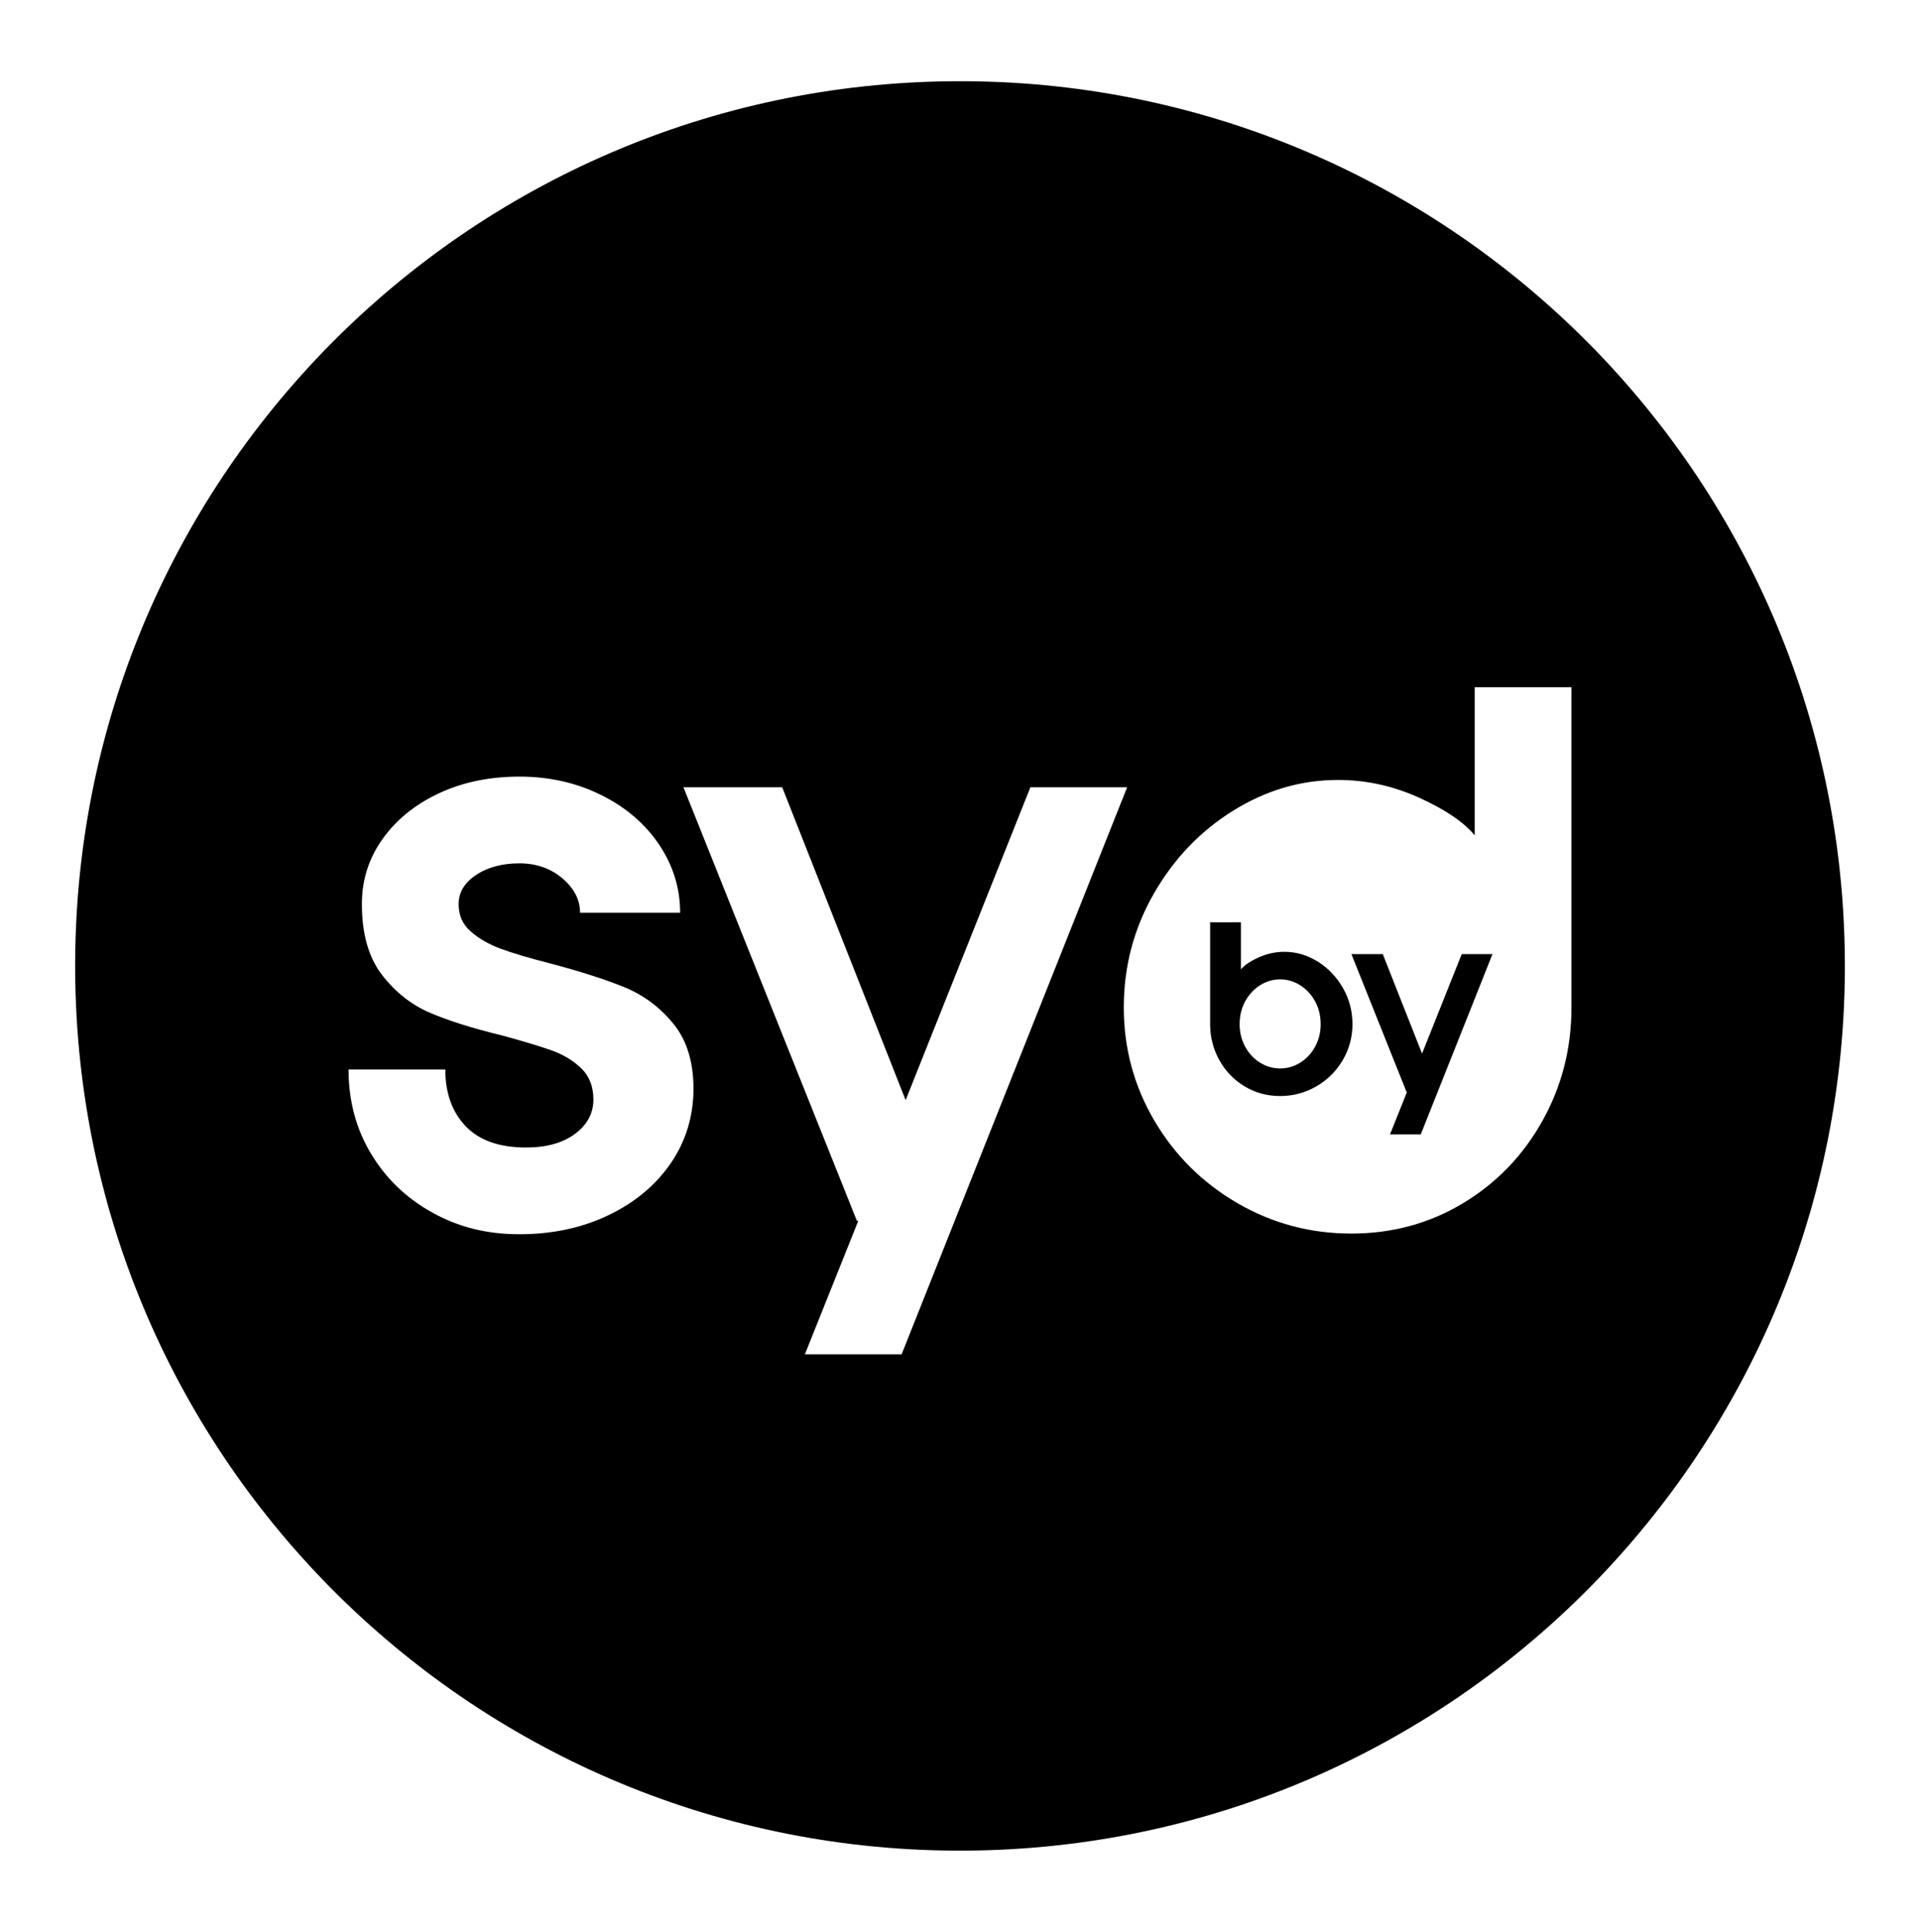 <svg viewBox="0 0 1151.49 1158.78" xmlns="http://www.w3.org/2000/svg" data-sanitized-data-name="Layer 1" data-name="Layer 1" id="Layer_1">
  <defs>
    <style>
      .cls-1 {
        stroke-width: 0px;
      }
    </style>
  </defs>
  <path d="M1106.42,576.01c-1.87-293.08-240.97-529.15-534.05-527.29C279.3,50.6,43.22,289.68,45.08,582.76c1.87,293.08,240.97,529.16,534.05,527.29,293.08-1.86,529.15-240.96,527.29-534.04ZM402.3,697.71c-9.07,13.2-21.55,23.6-37.41,31.21-15.88,7.6-33.68,11.4-53.42,11.4s-36.61-4.34-52.22-13c-15.6-8.67-27.87-20.47-36.81-35.42-8.94-14.93-13.4-31.74-13.4-50.41h58.02c0,14.14,4.06,25.47,12.2,34.01,8.13,8.54,20.21,12.8,36.21,12.8,12.27,0,22.07-2.73,29.41-8.2,7.33-5.46,11-12.33,11-20.61,0-7.73-2.4-13.93-7.2-18.6-4.8-4.67-10.74-8.27-17.8-10.81-7.08-2.53-17.01-5.53-29.81-9-17.61-4.26-32.01-8.8-43.22-13.6-11.2-4.8-20.8-12.41-28.81-22.81-8-10.4-12-24.54-12-42.41,0-14.41,4.13-27.41,12.4-39.02,8.27-11.6,19.54-20.73,33.81-27.4,14.27-6.67,30.34-10.01,48.22-10.01s34.21,3.67,49.01,11.01c14.81,7.34,26.41,17.27,34.82,29.81,8.4,12.54,12.6,26.14,12.6,40.81h-60.02c0-7.74-3.54-14.61-10.6-20.61-7.07-6-15.68-9-25.81-9s-19.08,2.34-26.01,7c-6.94,4.67-10.4,10.47-10.4,17.41s2.4,12.14,7.2,16.4c4.8,4.27,10.8,7.74,18.01,10.41,7.2,2.67,17.06,5.6,29.61,8.8,18.13,4.8,32.94,9.54,44.41,14.2,11.47,4.67,21.27,11.94,29.41,21.81,8.13,9.87,12.2,22.94,12.2,39.21s-4.54,31.41-13.6,44.62ZM540.74,812.34h-58.02l32.01-80.02h-.8l-104.03-260.09h59.22l74.02,187.66,74.82-187.66h58.02l-135.24,340.11ZM942.46,604.28c0,24.54-5.8,47.21-17.4,68.02-11.61,20.8-27.48,37.28-47.62,49.41-20.14,12.14-42.48,18.21-67.02,18.21s-47.28-6.07-68.22-18.21c-20.94-12.13-37.55-28.61-49.82-49.41-12.27-20.81-18.4-43.48-18.4-68.02s6-47.28,18-68.23c12.01-20.93,27.88-37.54,47.62-49.81,19.74-12.27,40.68-18.41,62.82-18.41,16.81,0,33.01,3.54,48.61,10.61,15.61,7.07,26.74,14.6,33.42,22.6v-88.82h58.01v192.06Z" class="cls-1"></path>
  <g>
    <path d="M805.4,592.6c-3.82-6.65-8.87-11.93-15.14-15.83-6.28-3.9-12.93-5.85-19.97-5.85-5.35,0-10.5,1.12-15.46,3.37-4.96,2.24-8.5,4.64-10.62,7.18v-28.24h-18.45v61.06c0,7.81,1.85,15.01,5.54,21.63,3.69,6.61,8.73,11.85,15.14,15.71,6.4,3.86,13.5,5.79,21.3,5.79s15.03-1.93,21.69-5.79c6.66-3.86,11.94-9.1,15.84-15.71,3.9-6.62,5.85-13.82,5.85-21.63s-1.91-15.03-5.72-21.69ZM788.73,627.78c-2.2,4.07-5.17,7.27-8.9,9.6-3.73,2.34-7.76,3.5-12.09,3.5s-8.35-1.16-12.08-3.5c-3.73-2.33-6.7-5.53-8.91-9.6-2.2-4.07-3.3-8.57-3.3-13.49s1.1-9.54,3.3-13.61c2.21-4.07,5.18-7.29,8.91-9.67,3.73-2.37,7.76-3.56,12.08-3.56s8.36,1.19,12.09,3.56c3.73,2.38,6.7,5.6,8.9,9.67,2.21,4.07,3.31,8.61,3.31,13.61s-1.1,9.42-3.31,13.49Z" class="cls-1"></path>
    <polygon points="895.08 572.31 852.08 680.44 833.64 680.44 843.81 655 843.56 655 810.49 572.31 829.31 572.31 852.85 631.98 876.64 572.31 895.08 572.31" class="cls-1"></polygon>
  </g>
</svg>